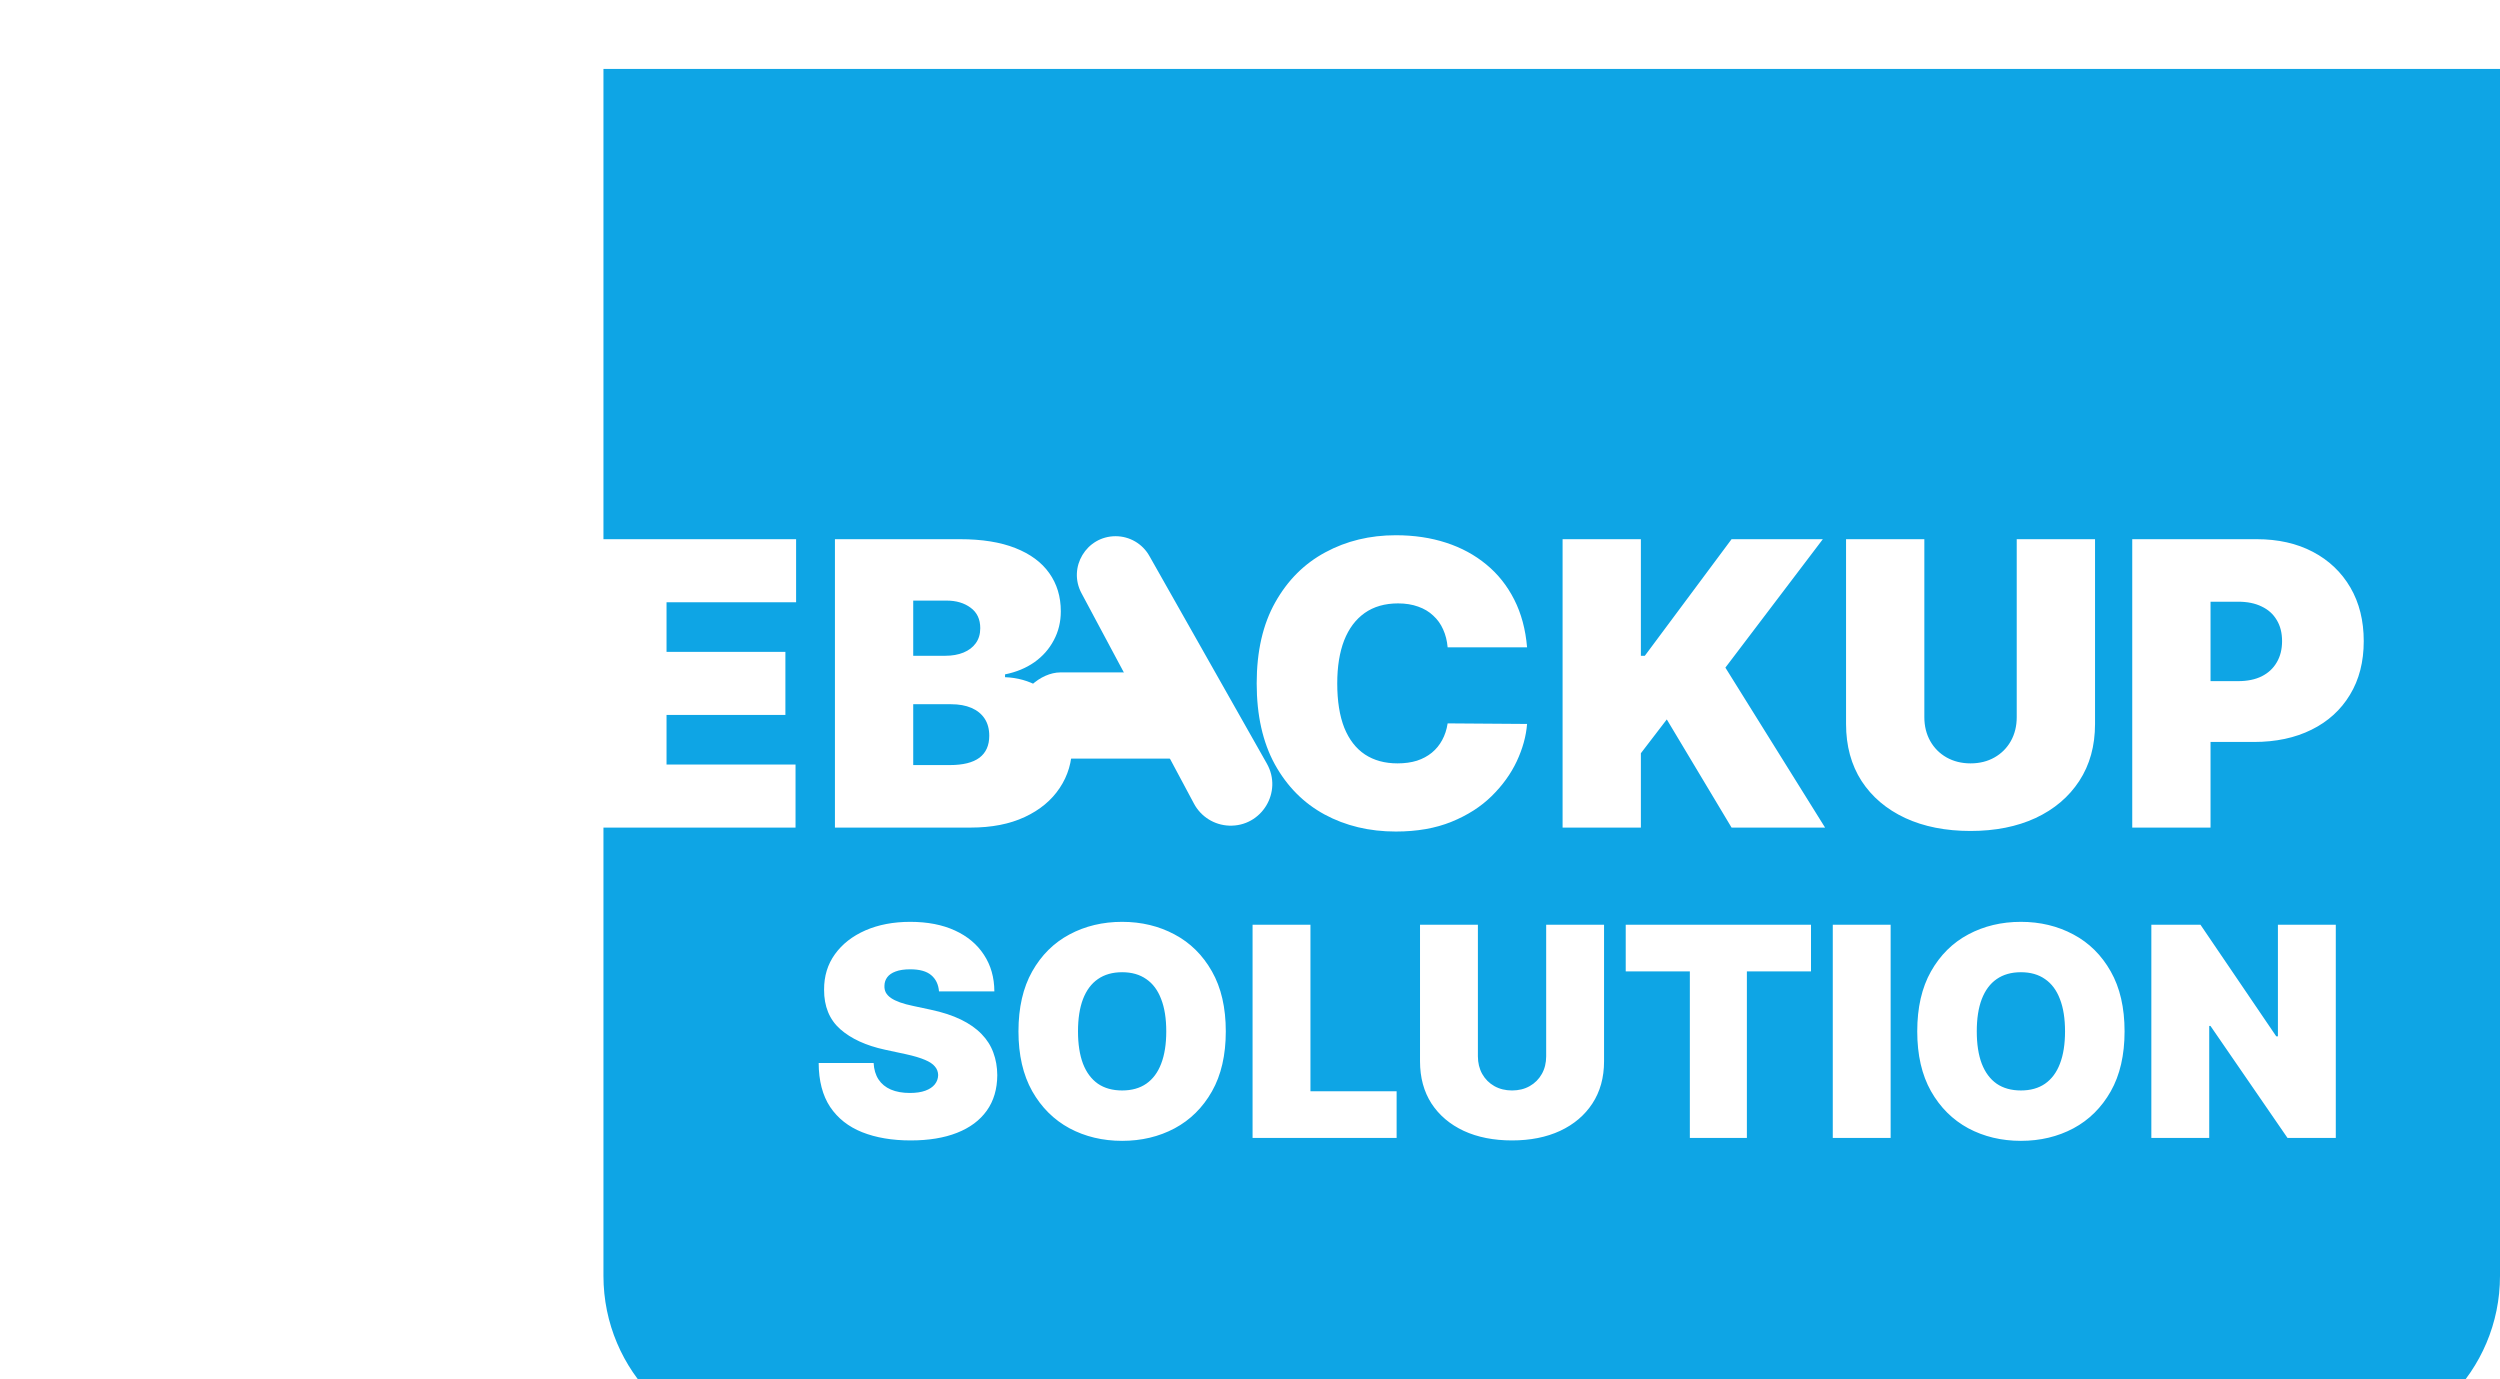 <?xml version="1.0" encoding="UTF-8"?>
<svg xmlns="http://www.w3.org/2000/svg" width="145" height="80" viewBox="0 0 145 80" fill="none">
  <g filter="url(#filter0_i_100_3696)">
    <path d="M35 0H145V70C145 75.523 140.523 80 135 80H45C39.477 80 35 75.523 35 70V0Z" fill="#0EA5E5"></path>
  </g>
  <path d="M62.726 34.405C61.926 32.909 63.01 31.101 64.705 31.1C65.515 31.1 66.263 31.535 66.661 32.24L73.478 44.29C74.407 45.933 73.174 47.959 71.288 47.887C70.431 47.855 69.656 47.37 69.252 46.614L62.726 34.405Z" fill="white"></path>
  <rect x="59" y="44" width="5" height="12" rx="2.5" transform="rotate(-90 59 44)" fill="white"></rect>
  <path d="M0.621 34.932V31.273H15.159V34.932H10.128V48H5.652V34.932H0.621ZM16.868 48V31.273H21.409V37.807H27.421V31.273H31.962V48H27.421V41.466H21.409V48H16.868ZM34.118 48V31.273H46.174V34.932H38.659V37.807H45.553V41.466H38.659V44.341H46.141V48H34.118ZM48.426 48V31.273H55.679C56.953 31.273 58.023 31.444 58.889 31.787C59.76 32.13 60.416 32.615 60.857 33.241C61.303 33.867 61.527 34.605 61.527 35.455C61.527 36.07 61.391 36.631 61.118 37.137C60.851 37.644 60.476 38.068 59.991 38.411C59.507 38.749 58.94 38.983 58.292 39.114V39.277C59.011 39.304 59.664 39.487 60.252 39.824C60.841 40.156 61.309 40.617 61.657 41.205C62.006 41.787 62.18 42.473 62.18 43.263C62.18 44.178 61.941 44.992 61.461 45.705C60.988 46.418 60.312 46.979 59.436 47.387C58.559 47.796 57.514 48 56.299 48H48.426ZM52.967 44.374H55.091C55.853 44.374 56.425 44.232 56.806 43.949C57.187 43.66 57.377 43.236 57.377 42.675C57.377 42.283 57.288 41.95 57.108 41.678C56.928 41.406 56.672 41.199 56.34 41.057C56.014 40.916 55.619 40.845 55.156 40.845H52.967V44.374ZM52.967 38.035H54.829C55.227 38.035 55.578 37.973 55.883 37.848C56.188 37.722 56.425 37.543 56.593 37.309C56.768 37.069 56.855 36.778 56.855 36.435C56.855 35.917 56.67 35.523 56.299 35.25C55.929 34.973 55.461 34.834 54.895 34.834H52.967V38.035ZM88.57 37.545H83.963C83.93 37.164 83.843 36.819 83.702 36.508C83.566 36.198 83.375 35.931 83.13 35.708C82.89 35.479 82.599 35.305 82.256 35.185C81.913 35.06 81.524 34.997 81.088 34.997C80.326 34.997 79.68 35.182 79.152 35.553C78.63 35.923 78.232 36.454 77.96 37.145C77.693 37.837 77.56 38.667 77.56 39.636C77.56 40.66 77.696 41.518 77.968 42.209C78.246 42.895 78.646 43.413 79.169 43.761C79.691 44.104 80.32 44.276 81.055 44.276C81.475 44.276 81.85 44.224 82.183 44.12C82.515 44.011 82.803 43.856 83.048 43.655C83.293 43.453 83.492 43.211 83.644 42.928C83.802 42.639 83.909 42.315 83.963 41.956L88.57 41.989C88.515 42.697 88.316 43.418 87.973 44.153C87.63 44.883 87.143 45.558 86.511 46.179C85.885 46.794 85.109 47.289 84.184 47.665C83.258 48.041 82.183 48.229 80.957 48.229C79.422 48.229 78.044 47.899 76.825 47.24C75.61 46.582 74.649 45.612 73.941 44.333C73.239 43.053 72.888 41.488 72.888 39.636C72.888 37.774 73.247 36.206 73.966 34.932C74.685 33.652 75.654 32.686 76.874 32.032C78.093 31.373 79.454 31.044 80.957 31.044C82.014 31.044 82.986 31.188 83.873 31.477C84.761 31.765 85.539 32.188 86.209 32.743C86.879 33.293 87.418 33.971 87.826 34.777C88.235 35.583 88.483 36.505 88.57 37.545ZM90.63 48V31.273H95.171V38.035H95.4L100.431 31.273H105.724L100.072 38.722L105.854 48H100.431L96.674 41.727L95.171 43.688V48H90.63ZM116.97 31.273H121.512V41.989C121.512 43.263 121.207 44.365 120.597 45.297C119.992 46.222 119.148 46.938 118.065 47.445C116.981 47.946 115.724 48.196 114.291 48.196C112.849 48.196 111.585 47.946 110.502 47.445C109.418 46.938 108.574 46.222 107.97 45.297C107.371 44.365 107.071 43.263 107.071 41.989V31.273H111.612V41.597C111.612 42.114 111.727 42.577 111.956 42.985C112.184 43.388 112.5 43.704 112.903 43.932C113.311 44.161 113.774 44.276 114.291 44.276C114.814 44.276 115.277 44.161 115.68 43.932C116.083 43.704 116.399 43.388 116.627 42.985C116.856 42.577 116.97 42.114 116.97 41.597V31.273ZM123.67 48V31.273H130.89C132.132 31.273 133.218 31.518 134.149 32.008C135.08 32.498 135.804 33.187 136.322 34.074C136.839 34.962 137.097 35.999 137.097 37.186C137.097 38.384 136.831 39.421 136.297 40.298C135.769 41.175 135.026 41.85 134.067 42.324C133.114 42.797 132.001 43.034 130.727 43.034H126.414V39.506H129.812C130.346 39.506 130.8 39.413 131.176 39.228C131.557 39.037 131.848 38.768 132.05 38.419C132.257 38.071 132.36 37.66 132.36 37.186C132.36 36.707 132.257 36.298 132.05 35.961C131.848 35.618 131.557 35.356 131.176 35.177C130.8 34.992 130.346 34.899 129.812 34.899H128.211V48H123.67Z" fill="white"></path>
  <path d="M54.462 57.5C54.429 57.097 54.279 56.784 54.009 56.558C53.743 56.333 53.339 56.22 52.795 56.22C52.449 56.22 52.166 56.262 51.944 56.347C51.727 56.427 51.566 56.538 51.461 56.679C51.357 56.82 51.302 56.981 51.298 57.162C51.29 57.311 51.316 57.446 51.377 57.566C51.441 57.683 51.542 57.79 51.679 57.886C51.816 57.979 51.99 58.063 52.204 58.14C52.417 58.216 52.671 58.285 52.965 58.345L53.979 58.562C54.663 58.707 55.248 58.899 55.735 59.136C56.222 59.373 56.621 59.653 56.931 59.975C57.241 60.293 57.468 60.651 57.613 61.05C57.762 61.448 57.838 61.883 57.842 62.354C57.838 63.167 57.635 63.855 57.233 64.418C56.83 64.982 56.255 65.41 55.506 65.704C54.761 65.998 53.866 66.145 52.82 66.145C51.745 66.145 50.807 65.986 50.006 65.668C49.209 65.35 48.59 64.861 48.147 64.201C47.708 63.537 47.487 62.688 47.483 61.653H50.67C50.691 62.032 50.785 62.35 50.954 62.607C51.123 62.865 51.361 63.06 51.666 63.193C51.976 63.326 52.345 63.392 52.771 63.392C53.13 63.392 53.429 63.348 53.671 63.259C53.912 63.171 54.095 63.048 54.22 62.891C54.345 62.734 54.409 62.555 54.413 62.354C54.409 62.164 54.347 61.999 54.226 61.859C54.109 61.714 53.916 61.585 53.647 61.472C53.377 61.356 53.013 61.247 52.554 61.146L51.322 60.881C50.228 60.643 49.364 60.247 48.733 59.691C48.105 59.132 47.793 58.369 47.797 57.403C47.793 56.619 48.002 55.932 48.425 55.345C48.851 54.753 49.441 54.292 50.194 53.962C50.95 53.632 51.818 53.467 52.795 53.467C53.794 53.467 54.657 53.634 55.385 53.968C56.114 54.302 56.675 54.773 57.07 55.381C57.468 55.985 57.669 56.691 57.673 57.5H54.462ZM71.096 59.818C71.096 61.195 70.829 62.356 70.293 63.301C69.758 64.243 69.036 64.958 68.126 65.445C67.217 65.928 66.203 66.169 65.084 66.169C63.957 66.169 62.938 65.925 62.029 65.439C61.123 64.948 60.403 64.231 59.868 63.289C59.337 62.344 59.071 61.187 59.071 59.818C59.071 58.442 59.337 57.283 59.868 56.341C60.403 55.395 61.123 54.681 62.029 54.198C62.938 53.711 63.957 53.467 65.084 53.467C66.203 53.467 67.217 53.711 68.126 54.198C69.036 54.681 69.758 55.395 70.293 56.341C70.829 57.283 71.096 58.442 71.096 59.818ZM67.643 59.818C67.643 59.078 67.545 58.454 67.347 57.947C67.154 57.436 66.867 57.049 66.484 56.788C66.106 56.522 65.639 56.389 65.084 56.389C64.528 56.389 64.059 56.522 63.677 56.788C63.299 57.049 63.011 57.436 62.814 57.947C62.621 58.454 62.524 59.078 62.524 59.818C62.524 60.559 62.621 61.184 62.814 61.696C63.011 62.203 63.299 62.589 63.677 62.855C64.059 63.116 64.528 63.247 65.084 63.247C65.639 63.247 66.106 63.116 66.484 62.855C66.867 62.589 67.154 62.203 67.347 61.696C67.545 61.184 67.643 60.559 67.643 59.818ZM72.649 66V53.636H76.006V63.295H81.004V66H72.649ZM89.678 53.636H93.035V61.557C93.035 62.499 92.809 63.314 92.359 64.002C91.912 64.686 91.288 65.215 90.487 65.59C89.686 65.96 88.757 66.145 87.698 66.145C86.632 66.145 85.698 65.96 84.897 65.59C84.096 65.215 83.472 64.686 83.025 64.002C82.583 63.314 82.361 62.499 82.361 61.557V53.636H85.718V61.267C85.718 61.649 85.802 61.992 85.971 62.293C86.14 62.591 86.374 62.825 86.672 62.994C86.974 63.163 87.316 63.247 87.698 63.247C88.084 63.247 88.426 63.163 88.724 62.994C89.022 62.825 89.255 62.591 89.424 62.293C89.594 61.992 89.678 61.649 89.678 61.267V53.636ZM94.292 56.341V53.636H105.038V56.341H101.319V66H98.011V56.341H94.292ZM109.657 53.636V66H106.301V53.636H109.657ZM123.225 59.818C123.225 61.195 122.958 62.356 122.422 63.301C121.887 64.243 121.165 64.958 120.255 65.445C119.346 65.928 118.331 66.169 117.213 66.169C116.086 66.169 115.067 65.925 114.158 65.439C113.252 64.948 112.532 64.231 111.997 63.289C111.465 62.344 111.2 61.187 111.2 59.818C111.2 58.442 111.465 57.283 111.997 56.341C112.532 55.395 113.252 54.681 114.158 54.198C115.067 53.711 116.086 53.467 117.213 53.467C118.331 53.467 119.346 53.711 120.255 54.198C121.165 54.681 121.887 55.395 122.422 56.341C122.958 57.283 123.225 58.442 123.225 59.818ZM119.772 59.818C119.772 59.078 119.674 58.454 119.476 57.947C119.283 57.436 118.995 57.049 118.613 56.788C118.235 56.522 117.768 56.389 117.213 56.389C116.657 56.389 116.188 56.522 115.806 56.788C115.428 57.049 115.14 57.436 114.943 57.947C114.749 58.454 114.653 59.078 114.653 59.818C114.653 60.559 114.749 61.184 114.943 61.696C115.14 62.203 115.428 62.589 115.806 62.855C116.188 63.116 116.657 63.247 117.213 63.247C117.768 63.247 118.235 63.116 118.613 62.855C118.995 62.589 119.283 62.203 119.476 61.696C119.674 61.184 119.772 60.559 119.772 59.818ZM135.476 53.636V66H132.675L128.207 59.504H128.135V66H124.778V53.636H127.628L132.023 60.108H132.119V53.636H135.476Z" fill="white"></path>
  <defs>
    <filter id="filter0_i_100_3696" x="35" y="0" width="110" height="84" filterUnits="userSpaceOnUse" color-interpolation-filters="sRGB">
      <feFlood flood-opacity="0" result="BackgroundImageFix"></feFlood>
      <feBlend mode="normal" in="SourceGraphic" in2="BackgroundImageFix" result="shape"></feBlend>
      <feColorMatrix in="SourceAlpha" type="matrix" values="0 0 0 0 0 0 0 0 0 0 0 0 0 0 0 0 0 0 127 0" result="hardAlpha"></feColorMatrix>
      <feOffset dy="4"></feOffset>
      <feGaussianBlur stdDeviation="2"></feGaussianBlur>
      <feComposite in2="hardAlpha" operator="arithmetic" k2="-1" k3="1"></feComposite>
      <feColorMatrix type="matrix" values="0 0 0 0 0 0 0 0 0 0 0 0 0 0 0 0 0 0 0.25 0"></feColorMatrix>
      <feBlend mode="normal" in2="shape" result="effect1_innerShadow_100_3696"></feBlend>
    </filter>
  </defs>
</svg>
